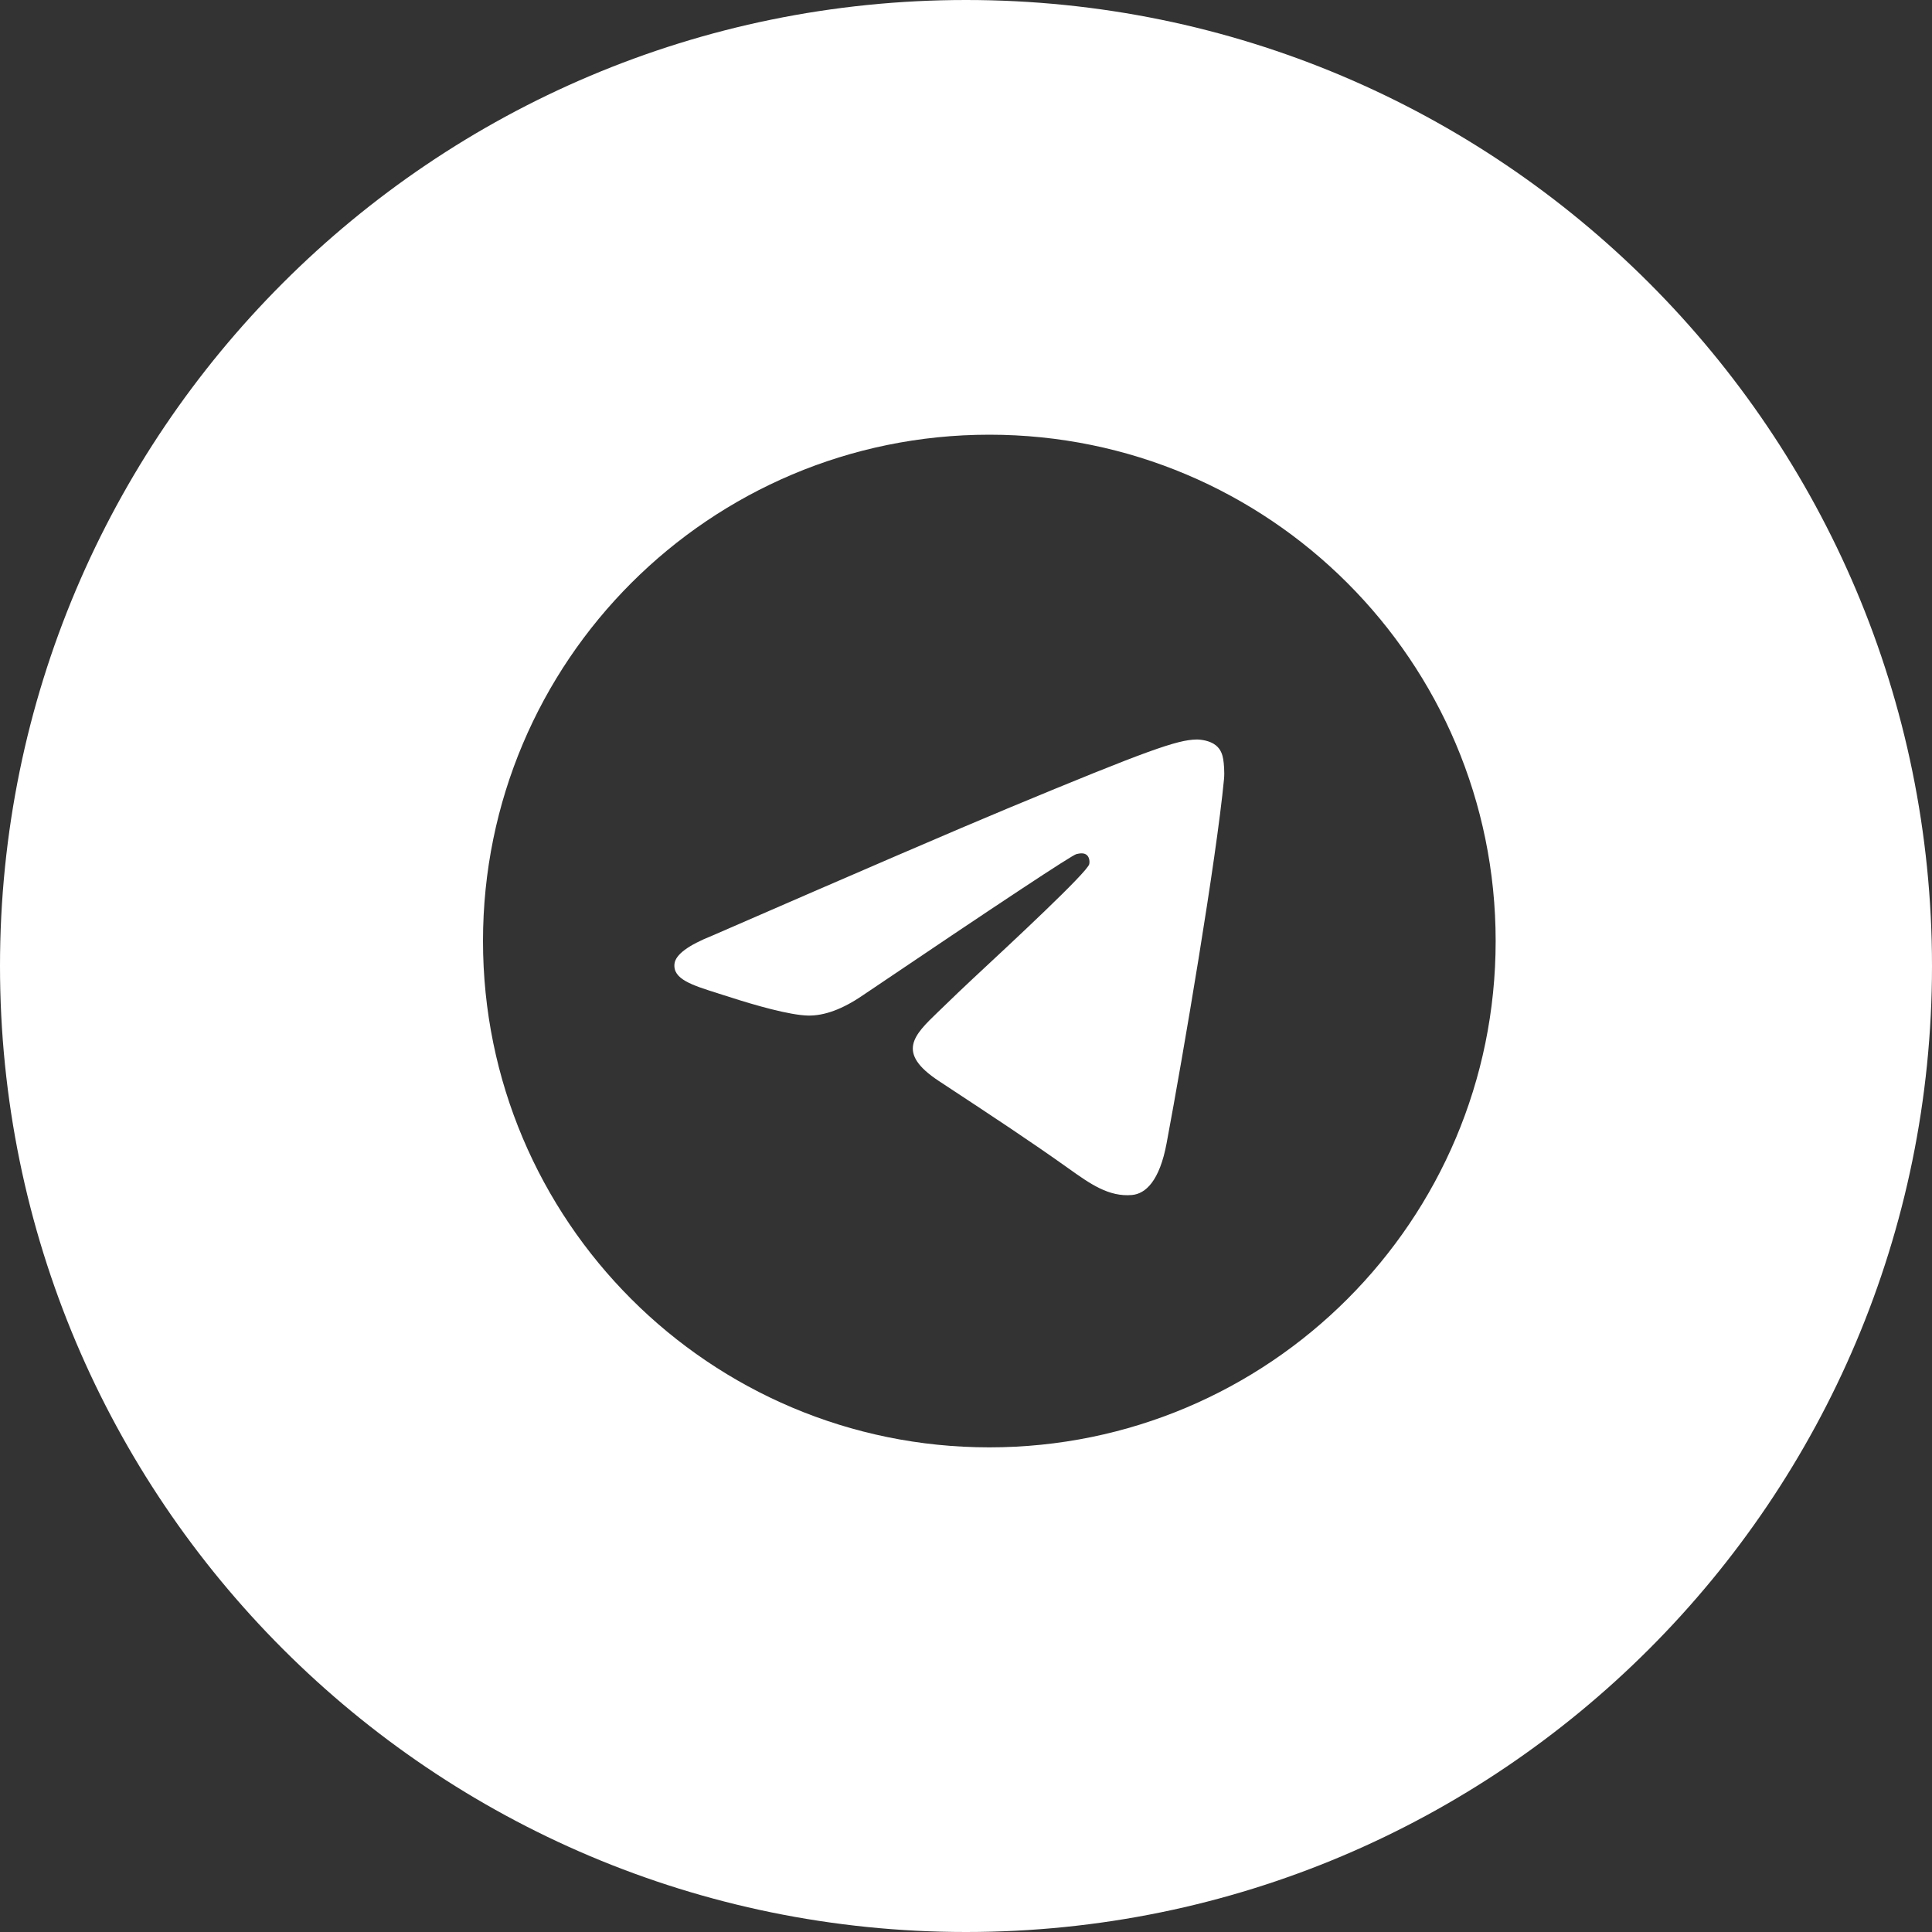 <?xml version="1.0" encoding="UTF-8"?> <svg xmlns="http://www.w3.org/2000/svg" width="40" height="40" viewBox="0 0 40 40" fill="none"><rect x="0" y="0" width="40" height="40" fill="#333333" stroke="none"/><path fill-rule="evenodd" clip-rule="evenodd" d="M20 40C31.046 40 40 31.046 40 20C40 8.954 31.046 0 20 0C8.954 0 0 8.954 0 20C0 31.046 8.954 40 20 40ZM20.483 29.966C26.273 29.966 30.966 25.273 30.966 19.483C30.966 13.693 26.273 9 20.483 9C14.693 9 10 13.693 10 19.483C10 25.273 14.693 29.966 20.483 29.966ZM14.745 19.372C17.801 18.041 19.839 17.163 20.859 16.739C23.77 15.528 24.375 15.318 24.769 15.311C24.856 15.309 25.05 15.331 25.175 15.433C25.281 15.519 25.311 15.635 25.325 15.717C25.339 15.798 25.356 15.984 25.342 16.129C25.184 17.787 24.502 21.809 24.154 23.666C24.008 24.452 23.718 24.715 23.438 24.741C22.956 24.785 22.566 24.507 22.131 24.197C21.337 23.631 20.518 23.092 19.702 22.555C19.614 22.497 19.526 22.439 19.438 22.381C18.547 21.794 18.92 21.434 19.417 20.955C19.461 20.912 19.505 20.87 19.549 20.828C19.742 20.641 19.936 20.454 20.133 20.271L20.134 20.27C20.946 19.515 22.513 18.058 22.552 17.89C22.559 17.862 22.565 17.759 22.503 17.704C22.442 17.65 22.352 17.668 22.286 17.683C22.194 17.704 20.72 18.678 17.865 20.606C17.446 20.893 17.067 21.033 16.728 21.026C16.354 21.018 15.633 20.814 15.098 20.64C15.02 20.615 14.944 20.591 14.87 20.568L14.869 20.567L14.869 20.567C14.325 20.396 13.925 20.271 13.965 19.951C13.989 19.763 14.249 19.57 14.745 19.372Z" fill="white"></path></svg> 
